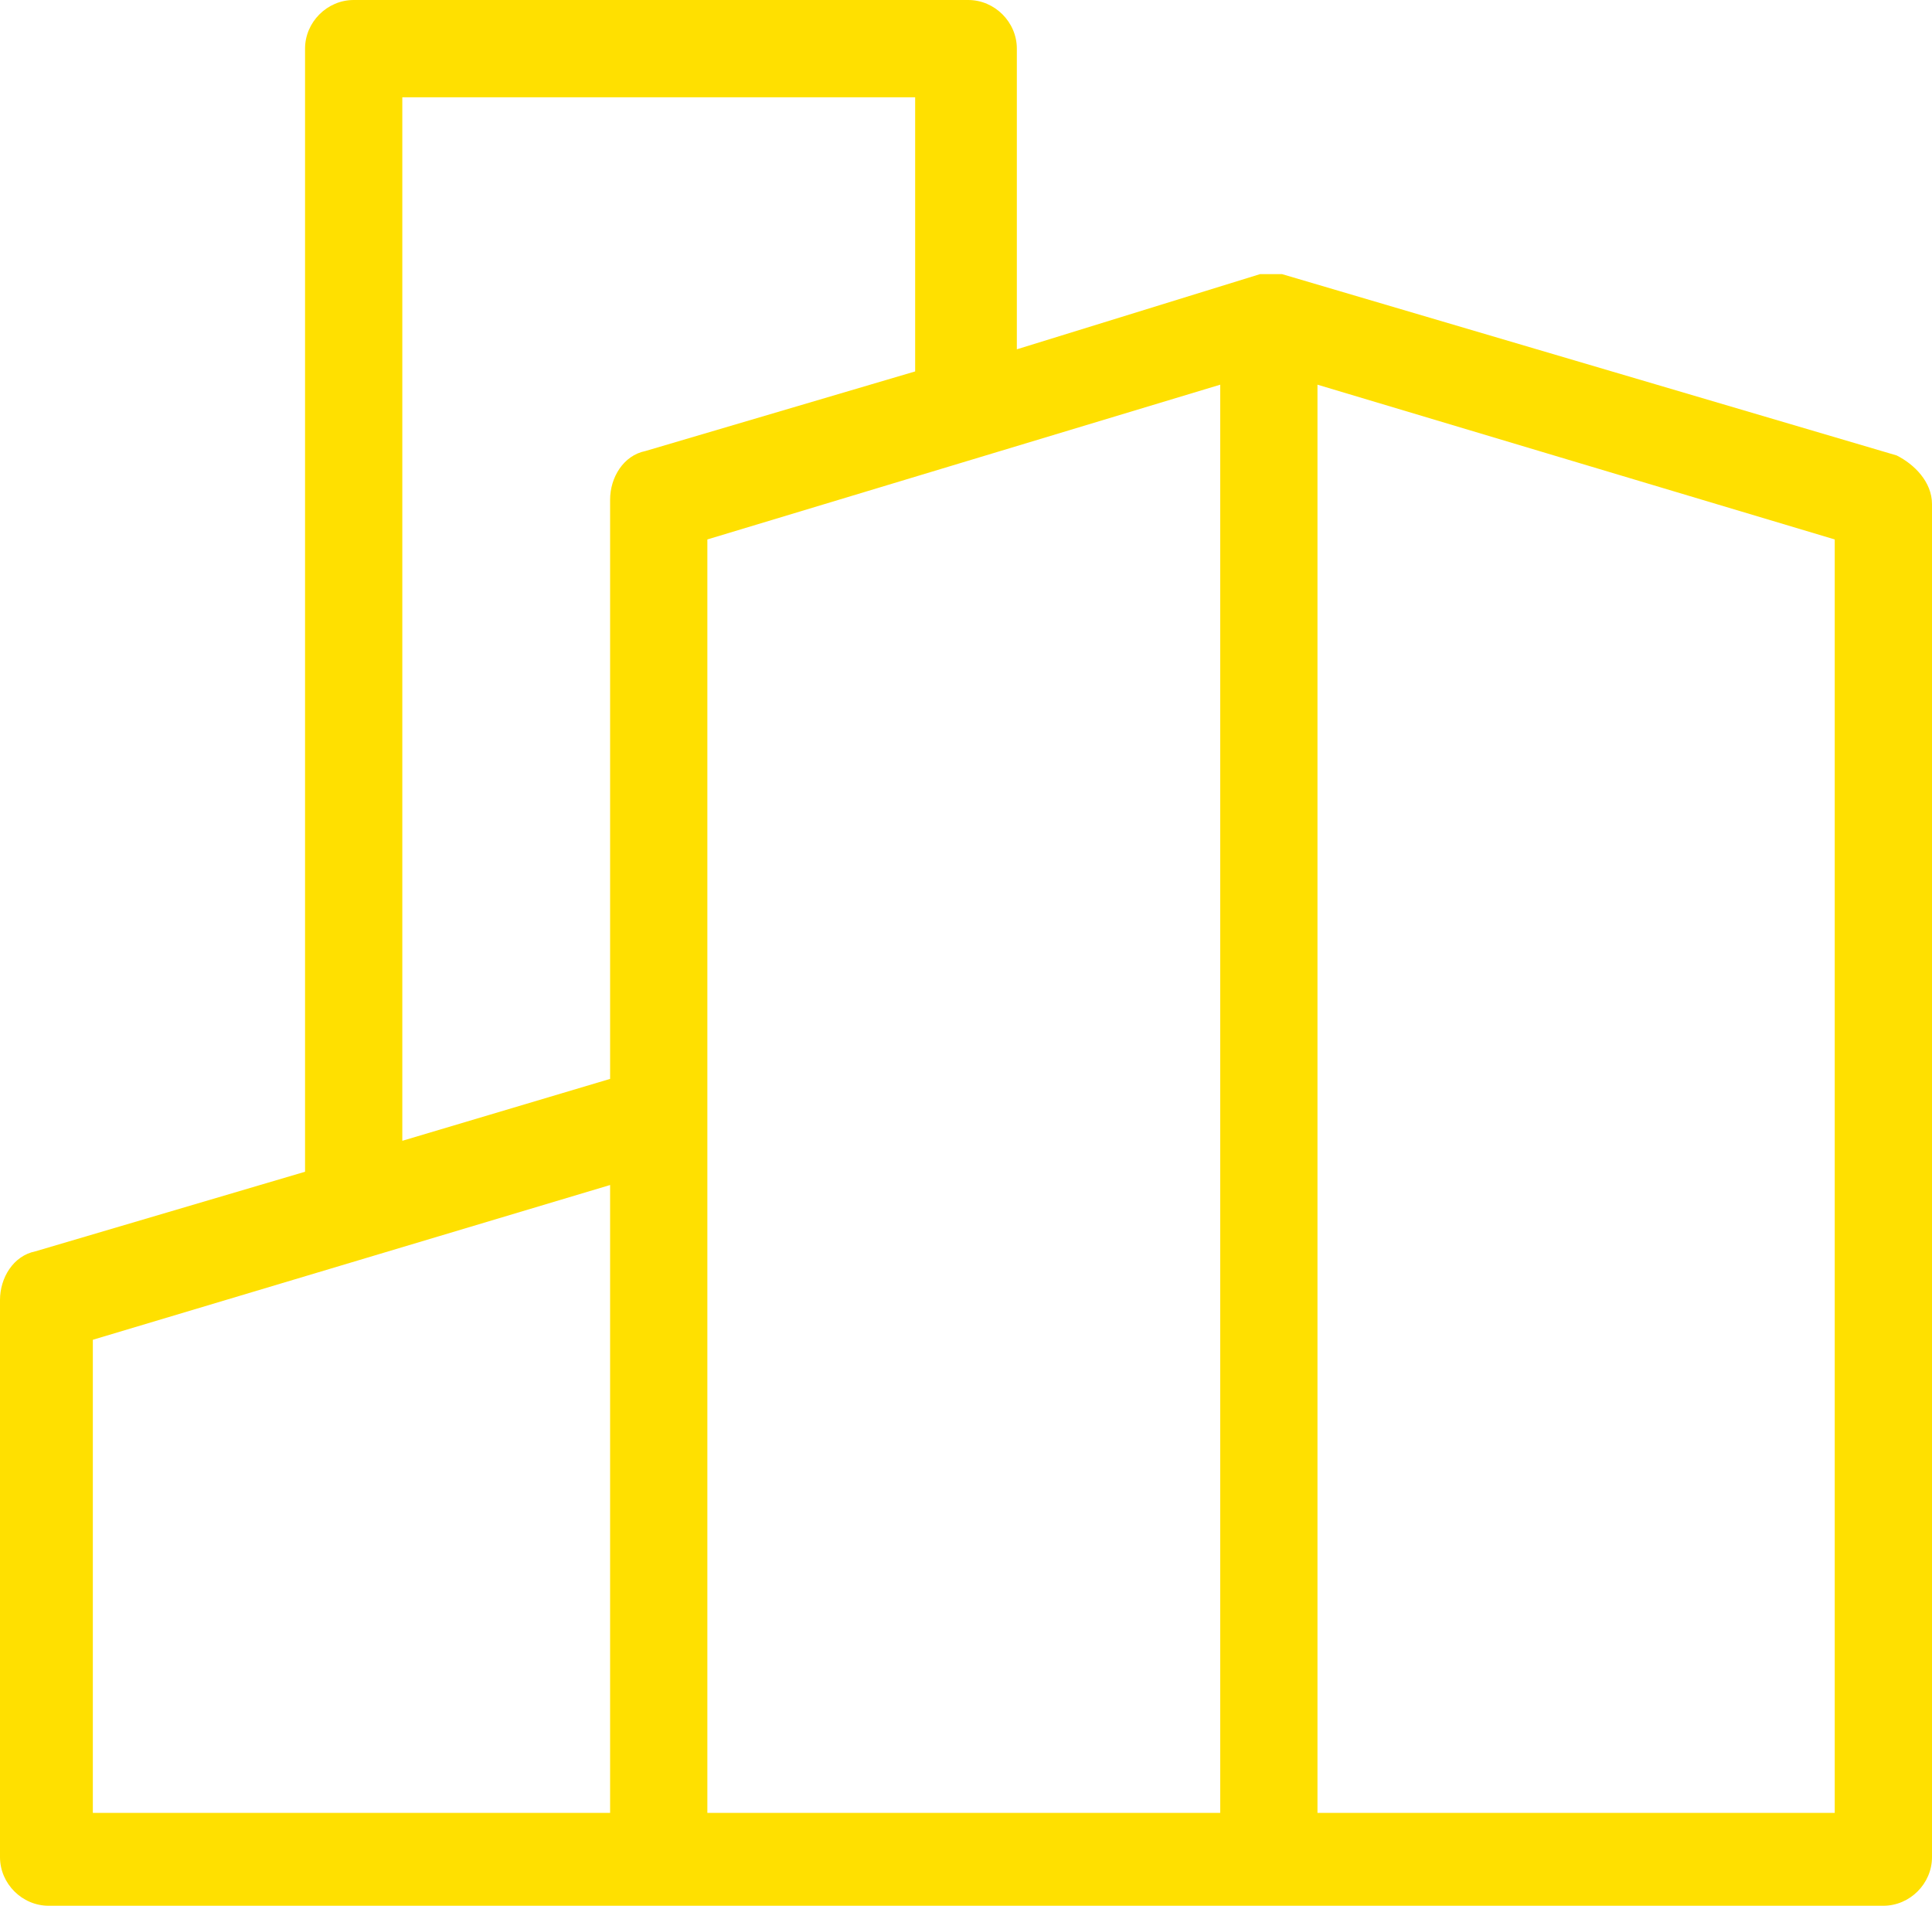 <?xml version="1.0" encoding="UTF-8"?>
<svg id="Capa_1" data-name="Capa 1" xmlns="http://www.w3.org/2000/svg" viewBox="0 0 43.7 43.1">
  <defs>
    <style>
      .cls-1 {
        fill: #ffe000;
        stroke-width: 0px;
      }
    </style>
  </defs>
  <path class="cls-1" d="M42.9,10.3l-13.9-4.1h-.5l-5.5,1.7V1.1c0-.6-.5-1.1-1.1-1.1h-13.9c-.6,0-1.1.5-1.1,1.1v25.4l-6.1,1.8c-.5.1-.8.6-.8,1.1v12.6c0,.6.5,1.1,1.1,1.1h41.5c.6,0,1.1-.5,1.1-1.1V11.4c0-.5-.4-.9-.8-1.1ZM41.5,12.2v28.8h-11.7V8.7l11.7,3.5ZM13.8,26.8v14.2H2.1v-10.7l11.7-3.5ZM27.6,8.7v32.3h-11.6V12.2l11.6-3.5ZM20.7,2.2v6.2l-6.1,1.8c-.5.1-.8.6-.8,1.1v13.1l-4.7,1.4V2.2h11.6Z"/>
</svg>
